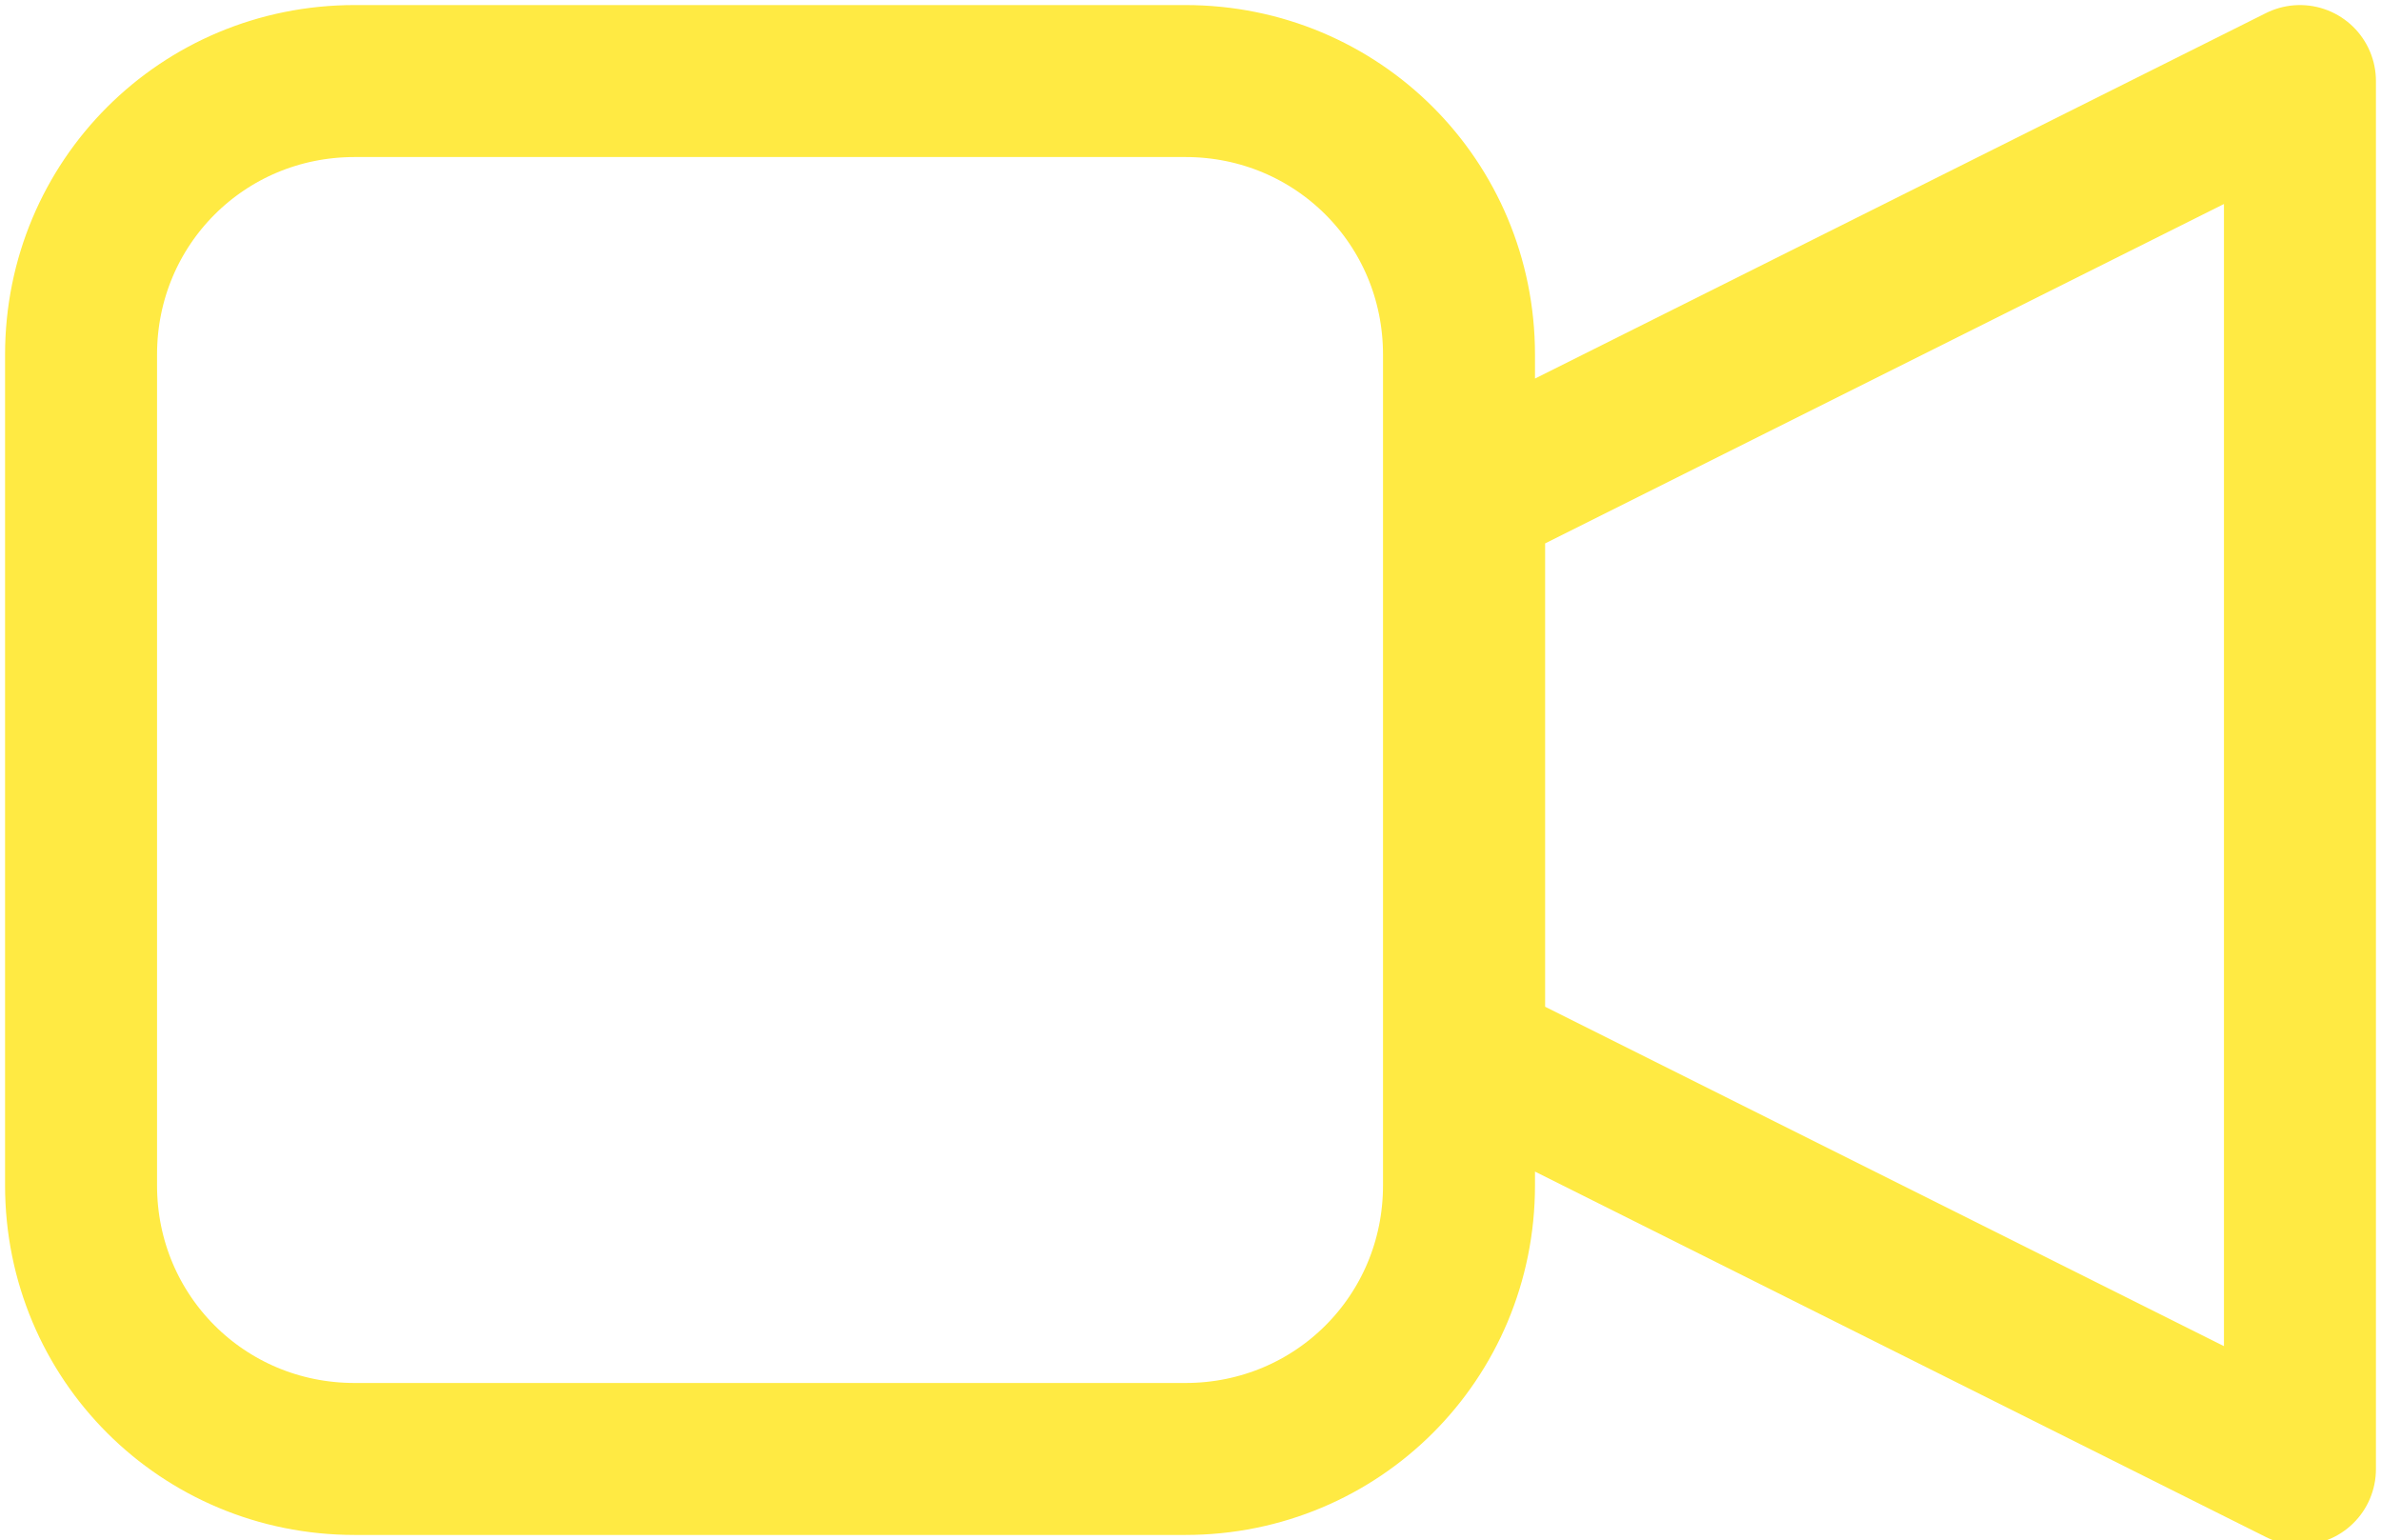 <?xml version="1.0" encoding="UTF-8"?>
<svg id="Ebene_2" data-name="Ebene 2" xmlns="http://www.w3.org/2000/svg" xmlns:xlink="http://www.w3.org/1999/xlink" viewBox="0 0 23.5 15.2">
  <defs>
    <style>
      .cls-1 {
        clip-path: url(#clippath);
      }

      .cls-2 {
        stroke-width: 0px;
      }

      .cls-2, .cls-3 {
        fill: none;
      }

      .cls-3 {
        stroke: #ffea43;
        stroke-linecap: round;
        stroke-linejoin: round;
        stroke-width: 1.5px;
      }
    </style>
    <clipPath id="clippath">
      <rect class="cls-2" width="23.5" height="15.2"/>
    </clipPath>
  </defs>
  <g id="Ebene_1-2" data-name="Ebene 1">
    <g class="cls-1">
      <path class="cls-3" d="M.8,3.5C.8,2,2,.8,3.5.8h8.2c1.5,0,2.7,1.2,2.7,2.7v8.2c0,1.5-1.2,2.7-2.7,2.7H3.5c-1.5,0-2.7-1.2-2.7-2.7,0,0,0-8.2,0-8.2ZM22.7.8l-8.2,4.1v5.5l8.2,4.1s0-13.7,0-13.7Z"/>
    </g>
  </g>
</svg>